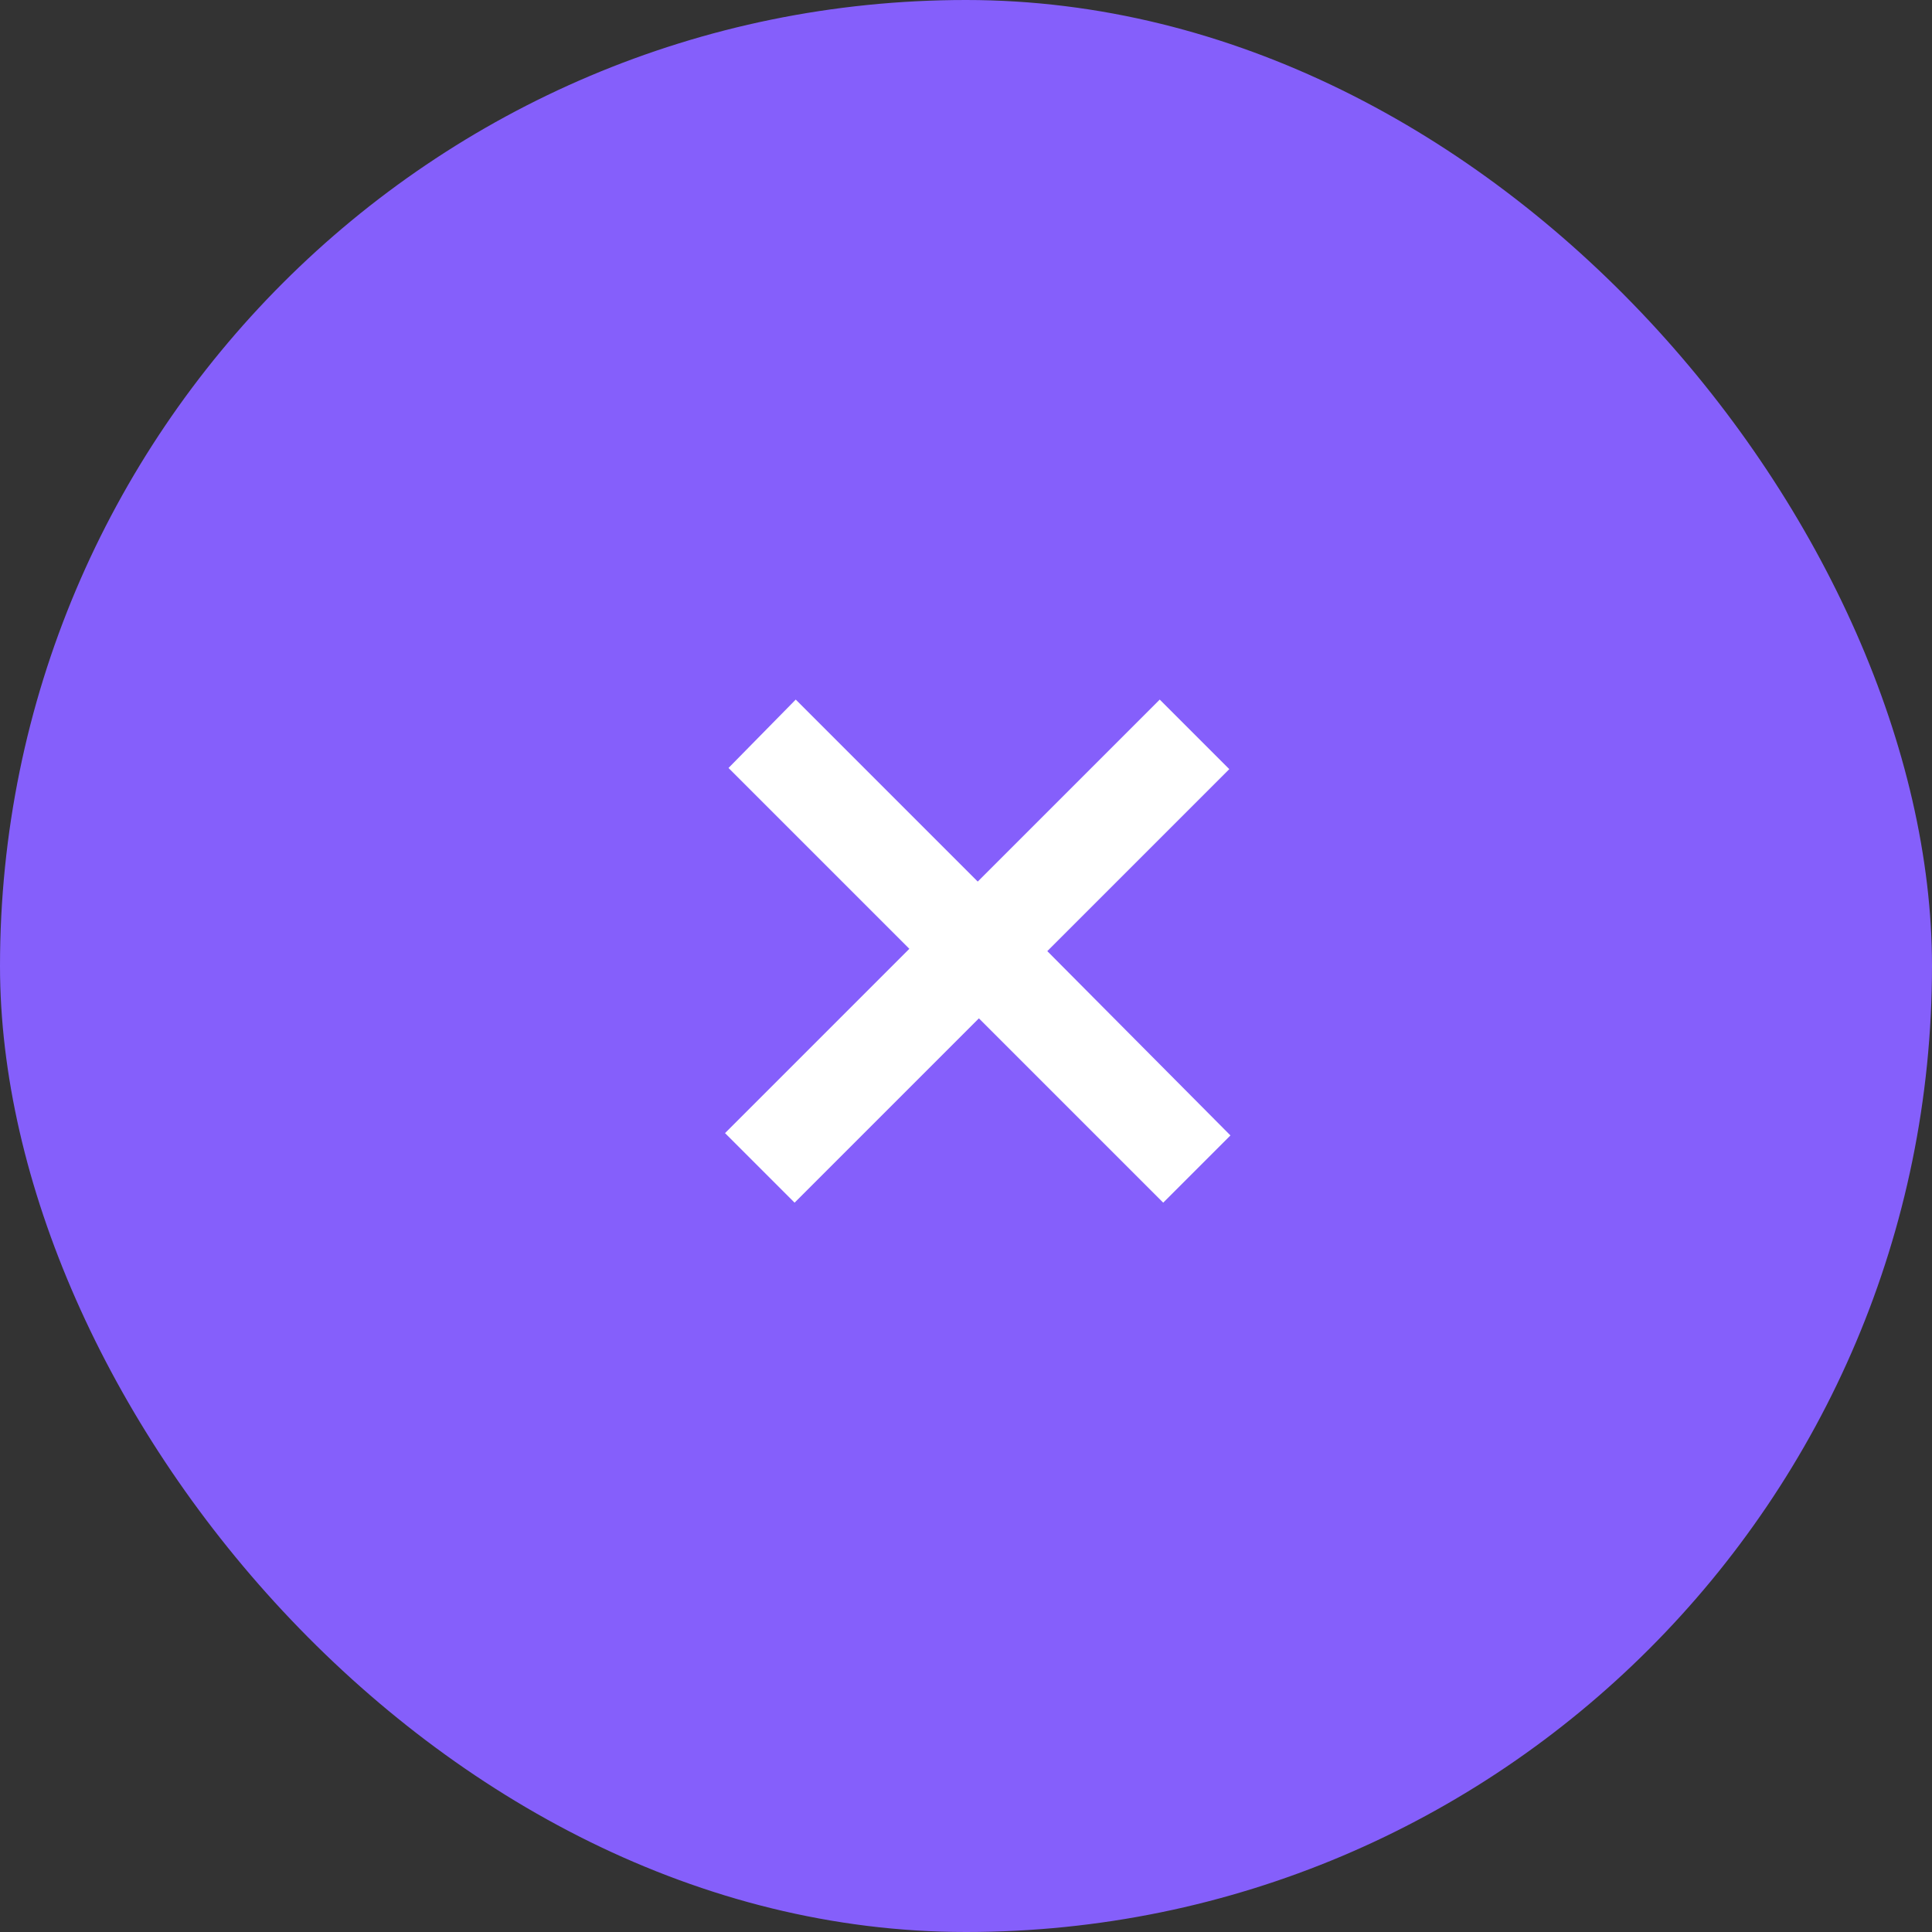 <svg width="80" height="80" viewBox="0 0 80 80" fill="none" xmlns="http://www.w3.org/2000/svg">
<rect x="0" y="0" width="80" height="80" fill="#333333" stroke="none"/>
<rect width="80" height="80" rx="40" fill="#855FFB"/>
<path d="M48.166 49.8L40.534 42.168L32.902 49.8L30.022 46.92L37.654 39.288L30.166 31.8L32.95 28.968L40.486 36.504L48.022 28.968L50.902 31.848L43.366 39.384L50.95 47.016L48.166 49.8Z" fill="white"/>
</svg>
